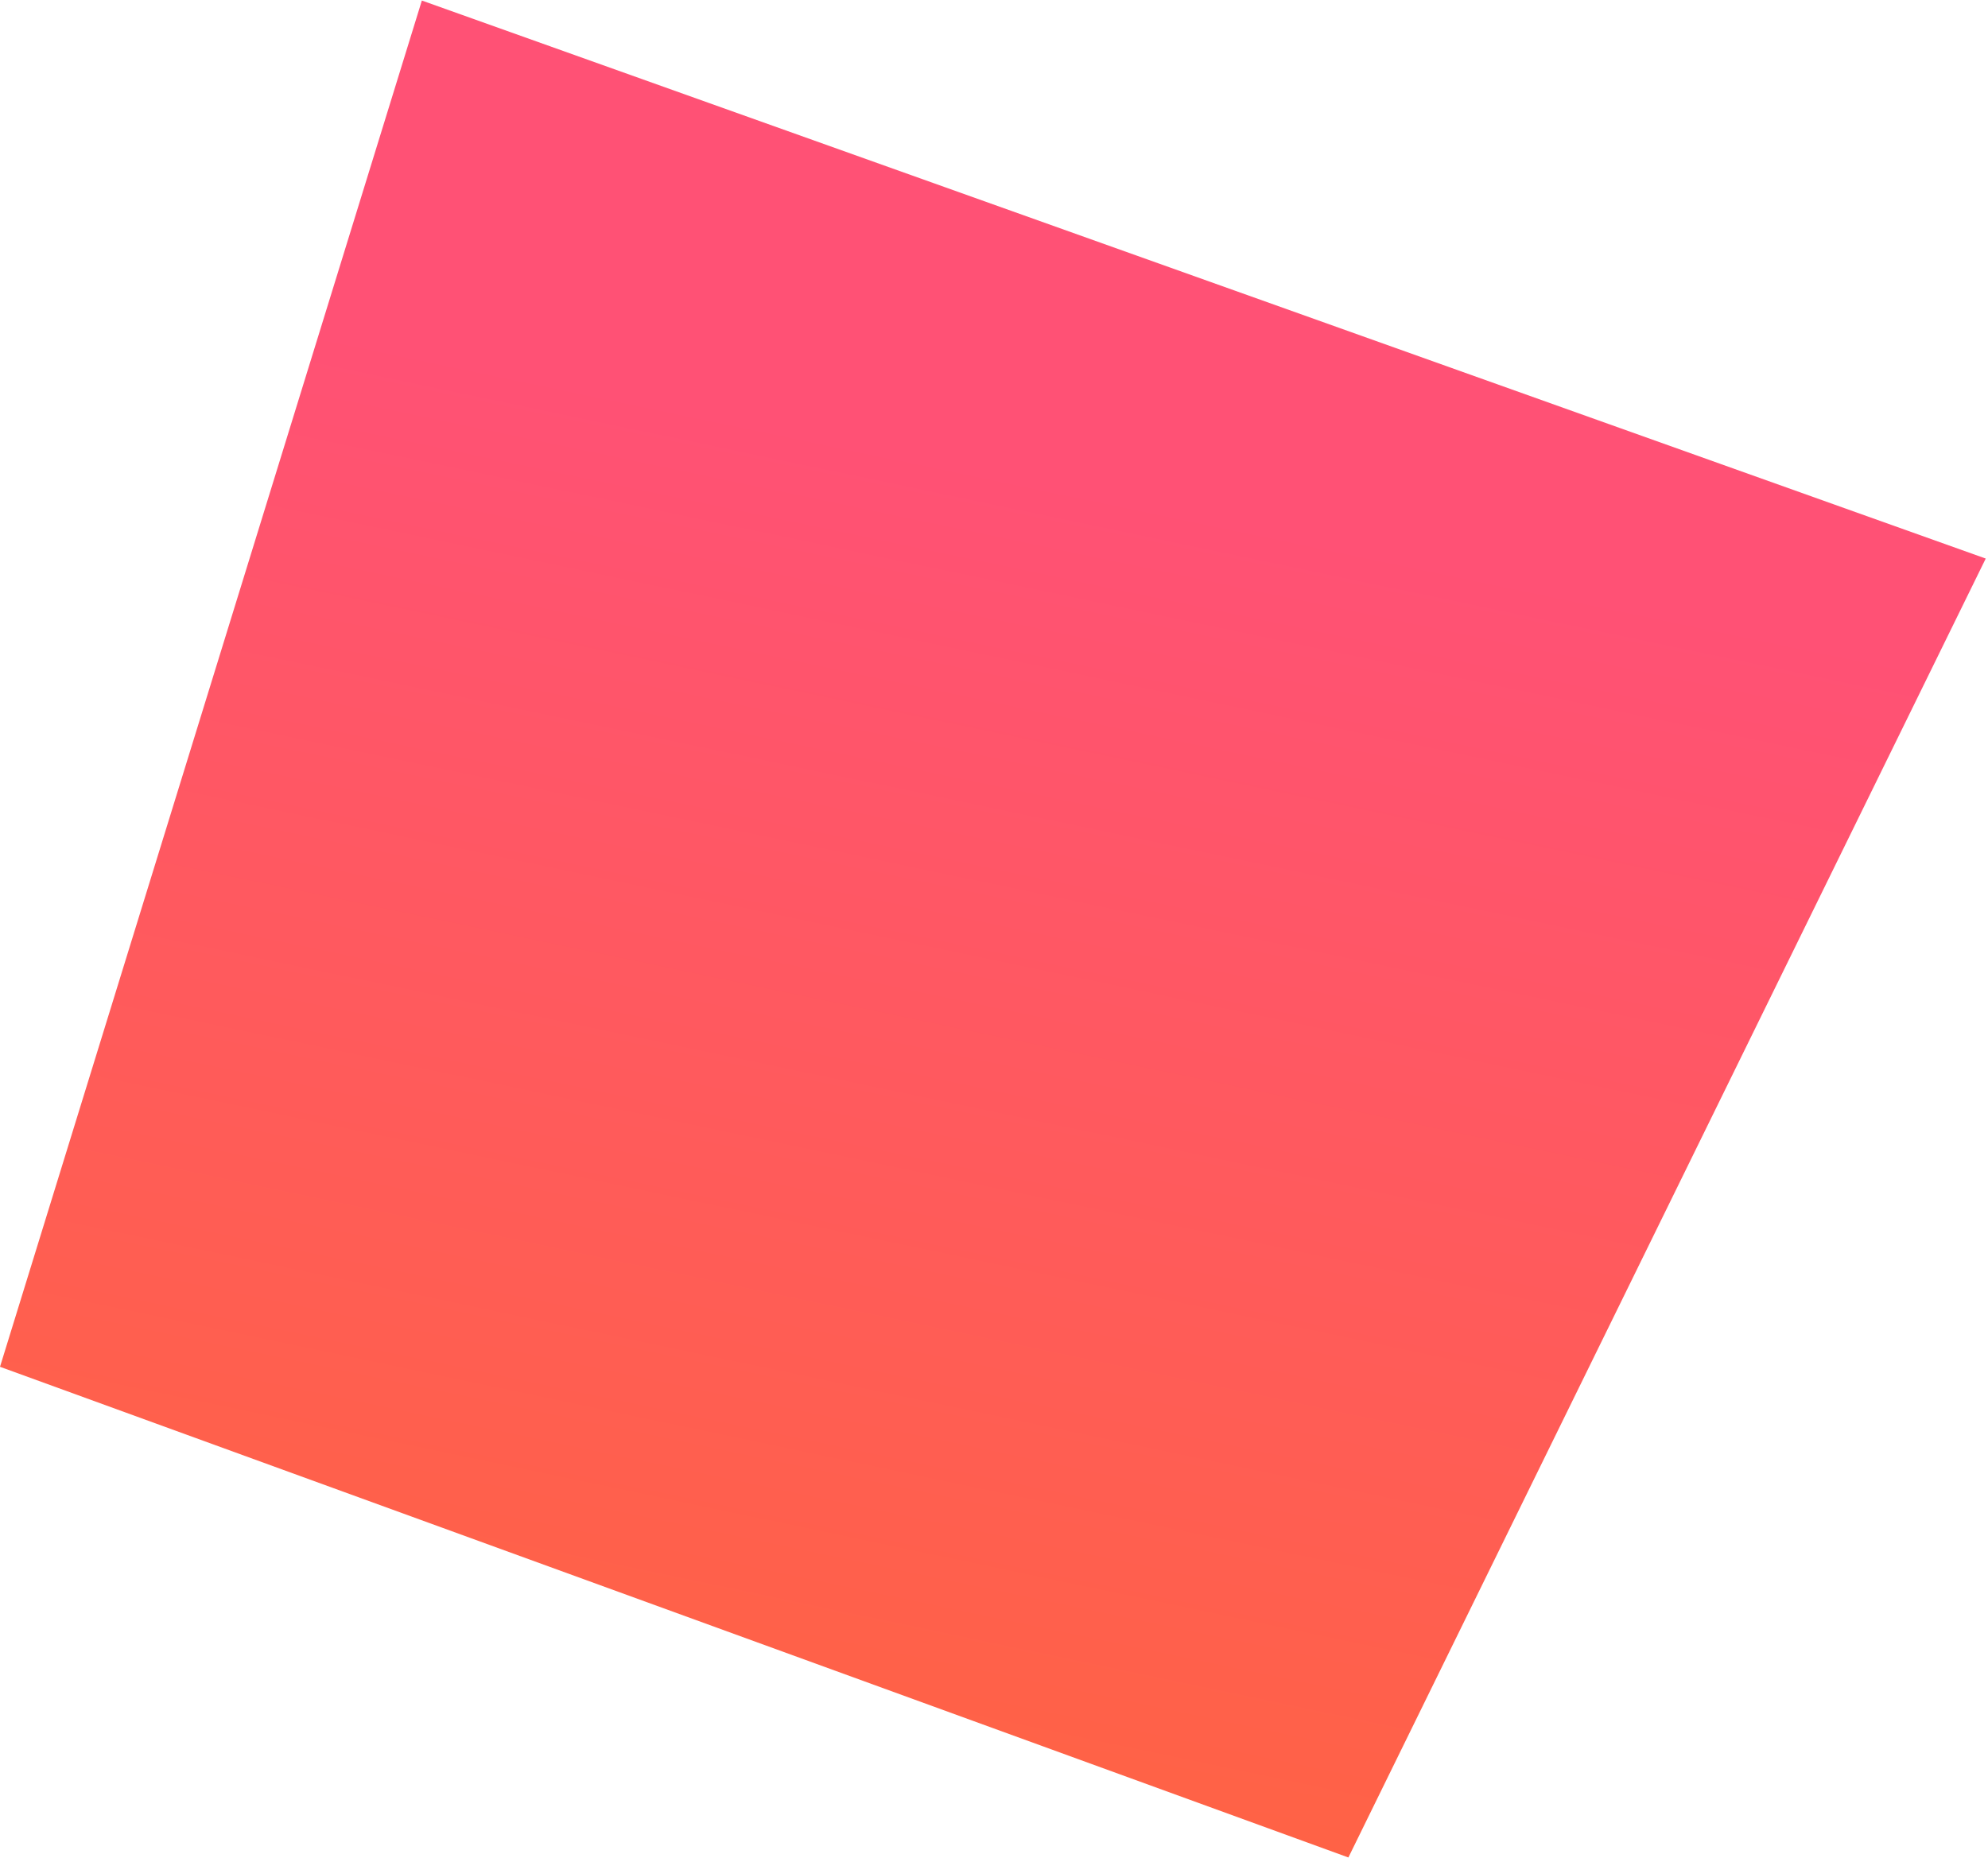 <svg width="845" height="790" viewBox="0 0 845 790" fill="none" xmlns="http://www.w3.org/2000/svg">
<path d="M573.133 789.683L844.035 237.467L179.31 0.229L-2.74062e-05 581.077L573.133 789.683Z" fill="url(#paint0_linear)"/>
<defs>
<linearGradient id="paint0_linear" x1="674.181" y1="251.079" x2="551.344" y2="838.417" gradientUnits="userSpaceOnUse">
<stop stop-color="#FF5175"/>
<stop offset="1" stop-color="#FF6441"/>
</linearGradient>
</defs>
</svg>
